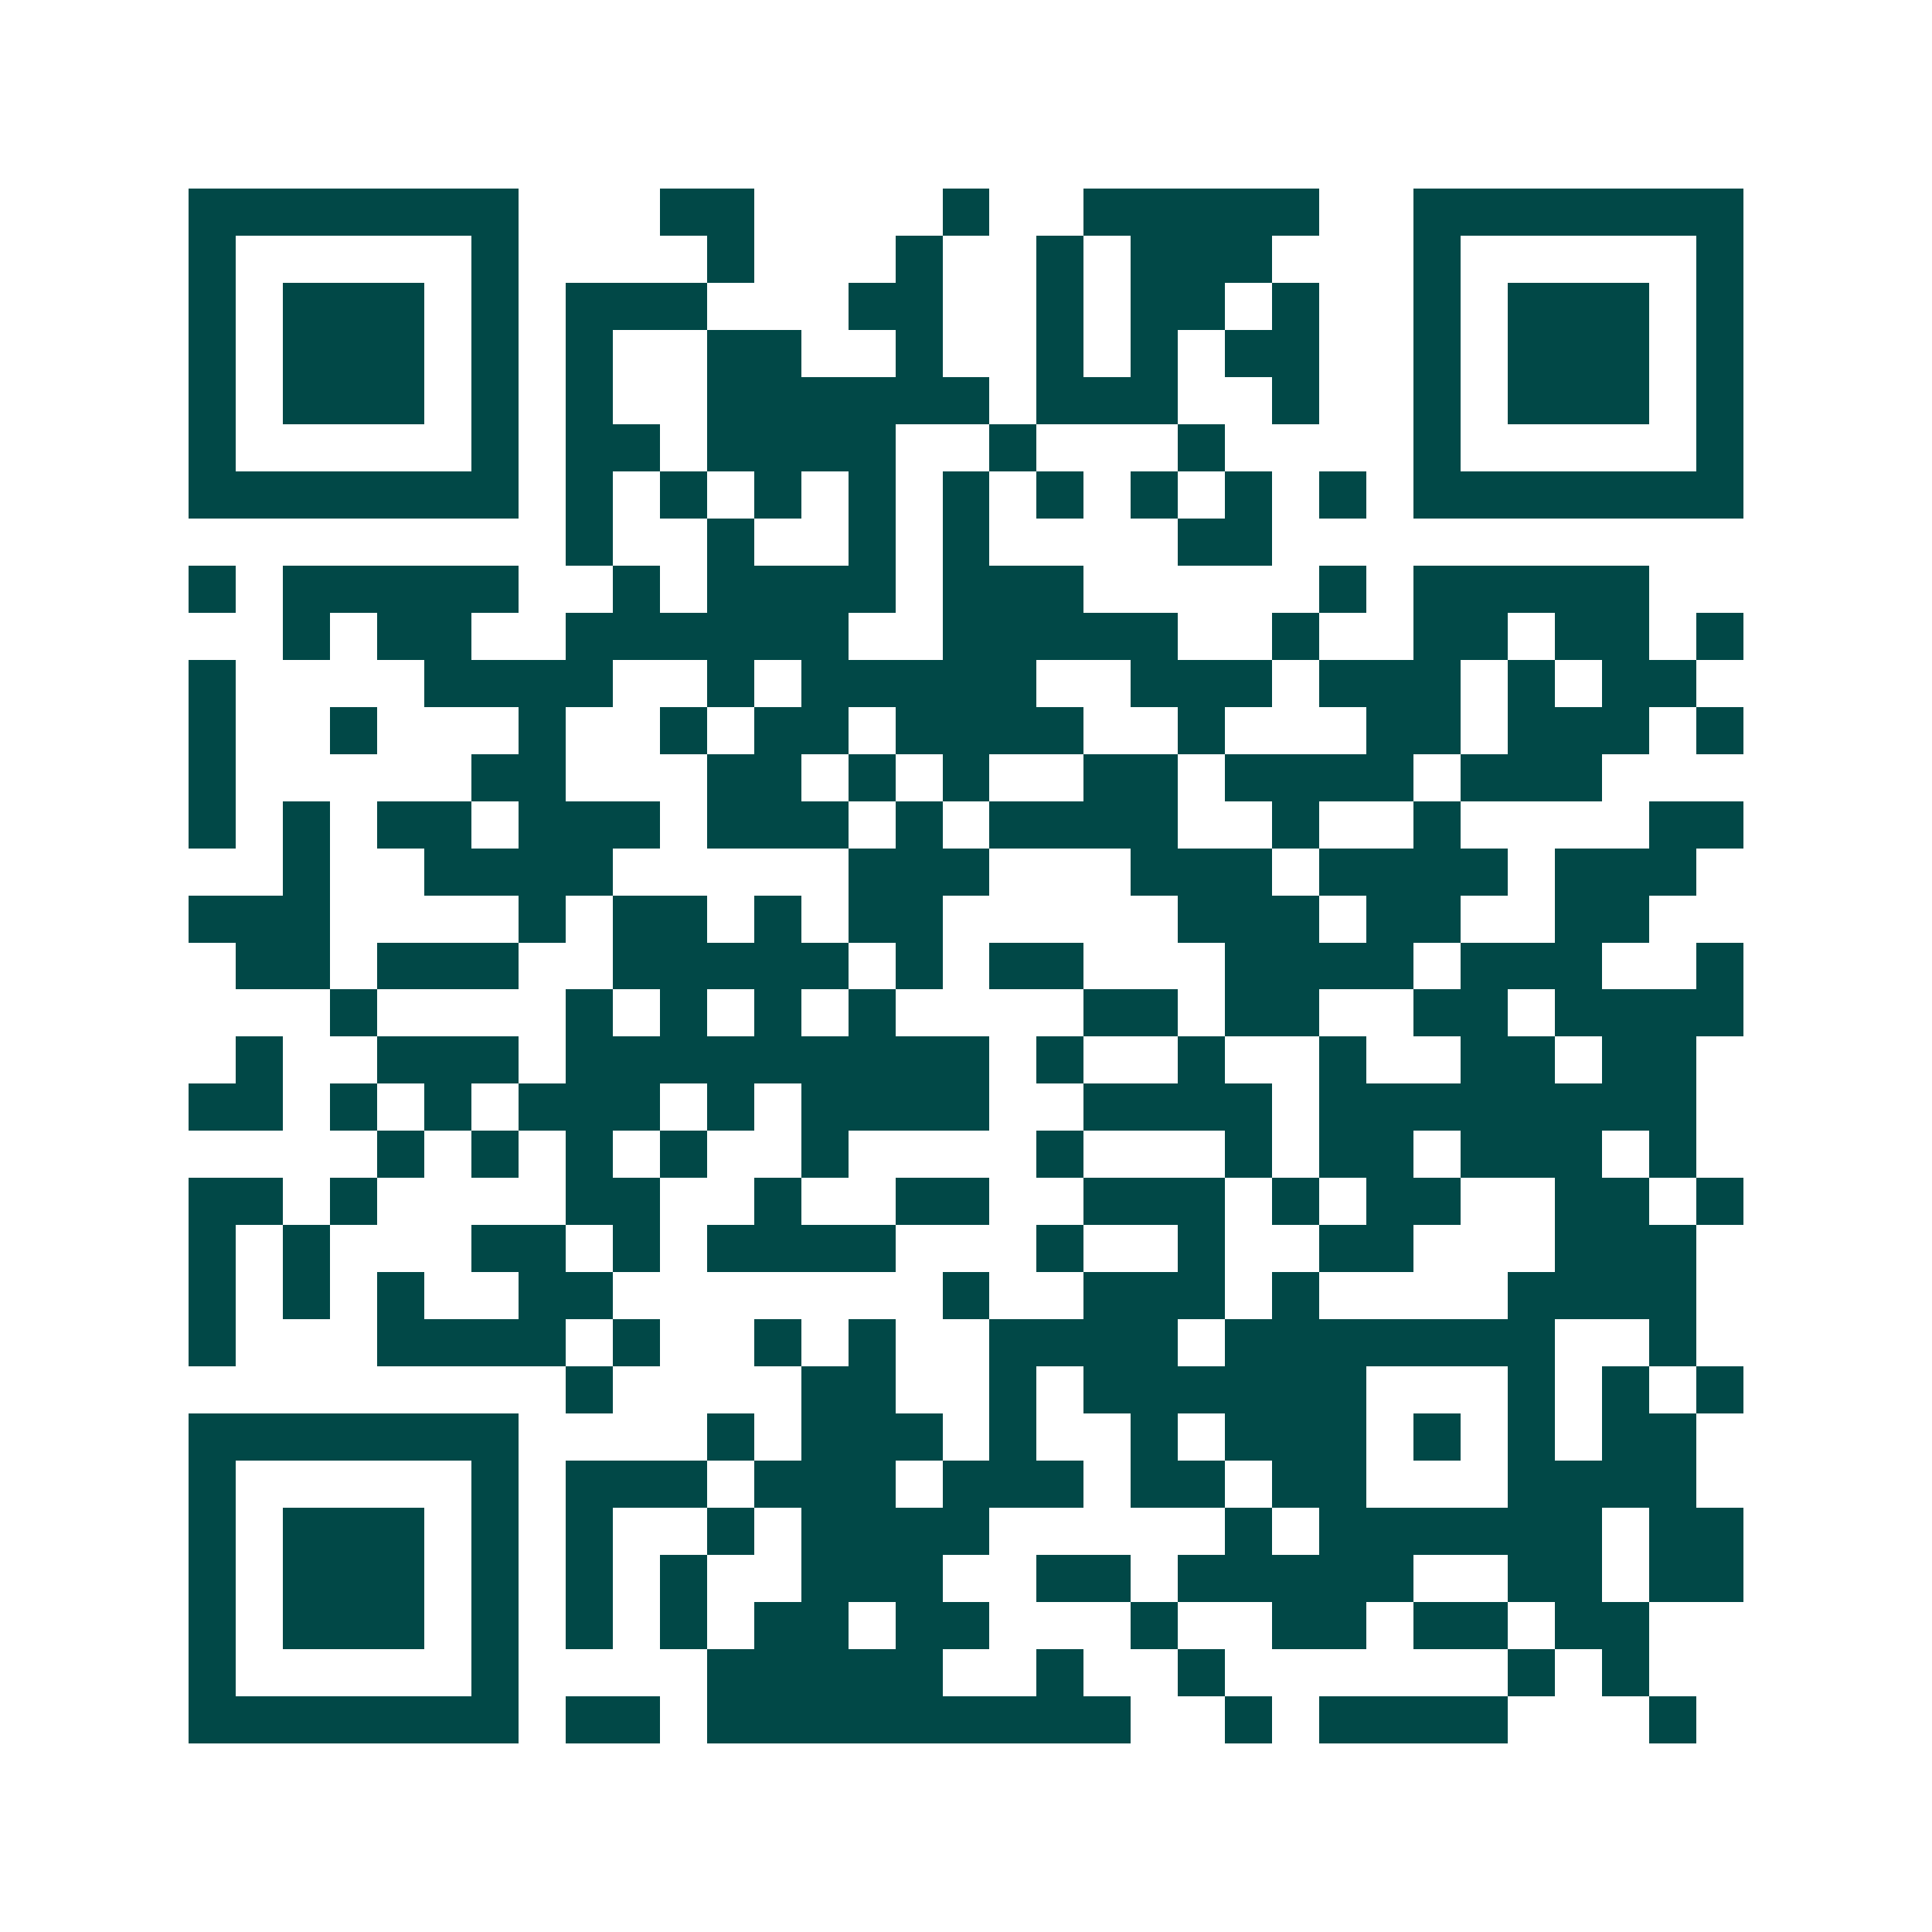 <svg xmlns="http://www.w3.org/2000/svg" width="200" height="200" viewBox="0 0 41 41" shape-rendering="crispEdges"><path fill="#ffffff" d="M0 0h41v41H0z"/><path stroke="#014847" d="M4 4.5h7m3 0h2m4 0h1m2 0h5m2 0h7M4 5.5h1m5 0h1m4 0h1m3 0h1m2 0h1m1 0h3m3 0h1m5 0h1M4 6.5h1m1 0h3m1 0h1m1 0h3m3 0h2m2 0h1m1 0h2m1 0h1m2 0h1m1 0h3m1 0h1M4 7.5h1m1 0h3m1 0h1m1 0h1m2 0h2m2 0h1m2 0h1m1 0h1m1 0h2m2 0h1m1 0h3m1 0h1M4 8.5h1m1 0h3m1 0h1m1 0h1m2 0h6m1 0h3m2 0h1m2 0h1m1 0h3m1 0h1M4 9.5h1m5 0h1m1 0h2m1 0h4m2 0h1m3 0h1m4 0h1m5 0h1M4 10.5h7m1 0h1m1 0h1m1 0h1m1 0h1m1 0h1m1 0h1m1 0h1m1 0h1m1 0h1m1 0h7M12 11.5h1m2 0h1m2 0h1m1 0h1m4 0h2M4 12.5h1m1 0h5m2 0h1m1 0h4m1 0h3m5 0h1m1 0h5M6 13.5h1m1 0h2m2 0h6m2 0h5m2 0h1m2 0h2m1 0h2m1 0h1M4 14.5h1m4 0h4m2 0h1m1 0h5m2 0h3m1 0h3m1 0h1m1 0h2M4 15.5h1m2 0h1m3 0h1m2 0h1m1 0h2m1 0h4m2 0h1m3 0h2m1 0h3m1 0h1M4 16.5h1m5 0h2m3 0h2m1 0h1m1 0h1m2 0h2m1 0h4m1 0h3M4 17.5h1m1 0h1m1 0h2m1 0h3m1 0h3m1 0h1m1 0h4m2 0h1m2 0h1m4 0h2M6 18.5h1m2 0h4m5 0h3m3 0h3m1 0h4m1 0h3M4 19.5h3m4 0h1m1 0h2m1 0h1m1 0h2m5 0h3m1 0h2m2 0h2M5 20.5h2m1 0h3m2 0h5m1 0h1m1 0h2m3 0h4m1 0h3m2 0h1M7 21.5h1m4 0h1m1 0h1m1 0h1m1 0h1m4 0h2m1 0h2m2 0h2m1 0h4M5 22.5h1m2 0h3m1 0h9m1 0h1m2 0h1m2 0h1m2 0h2m1 0h2M4 23.5h2m1 0h1m1 0h1m1 0h3m1 0h1m1 0h4m2 0h4m1 0h8M8 24.5h1m1 0h1m1 0h1m1 0h1m2 0h1m4 0h1m3 0h1m1 0h2m1 0h3m1 0h1M4 25.5h2m1 0h1m4 0h2m2 0h1m2 0h2m2 0h3m1 0h1m1 0h2m2 0h2m1 0h1M4 26.5h1m1 0h1m3 0h2m1 0h1m1 0h4m3 0h1m2 0h1m2 0h2m3 0h3M4 27.5h1m1 0h1m1 0h1m2 0h2m7 0h1m2 0h3m1 0h1m4 0h4M4 28.5h1m3 0h4m1 0h1m2 0h1m1 0h1m2 0h4m1 0h7m2 0h1M12 29.5h1m4 0h2m2 0h1m1 0h6m3 0h1m1 0h1m1 0h1M4 30.5h7m4 0h1m1 0h3m1 0h1m2 0h1m1 0h3m1 0h1m1 0h1m1 0h2M4 31.5h1m5 0h1m1 0h3m1 0h3m1 0h3m1 0h2m1 0h2m3 0h4M4 32.5h1m1 0h3m1 0h1m1 0h1m2 0h1m1 0h4m5 0h1m1 0h6m1 0h2M4 33.5h1m1 0h3m1 0h1m1 0h1m1 0h1m2 0h3m2 0h2m1 0h5m2 0h2m1 0h2M4 34.5h1m1 0h3m1 0h1m1 0h1m1 0h1m1 0h2m1 0h2m3 0h1m2 0h2m1 0h2m1 0h2M4 35.5h1m5 0h1m4 0h5m2 0h1m2 0h1m6 0h1m1 0h1M4 36.5h7m1 0h2m1 0h9m2 0h1m1 0h4m3 0h1"/></svg>
